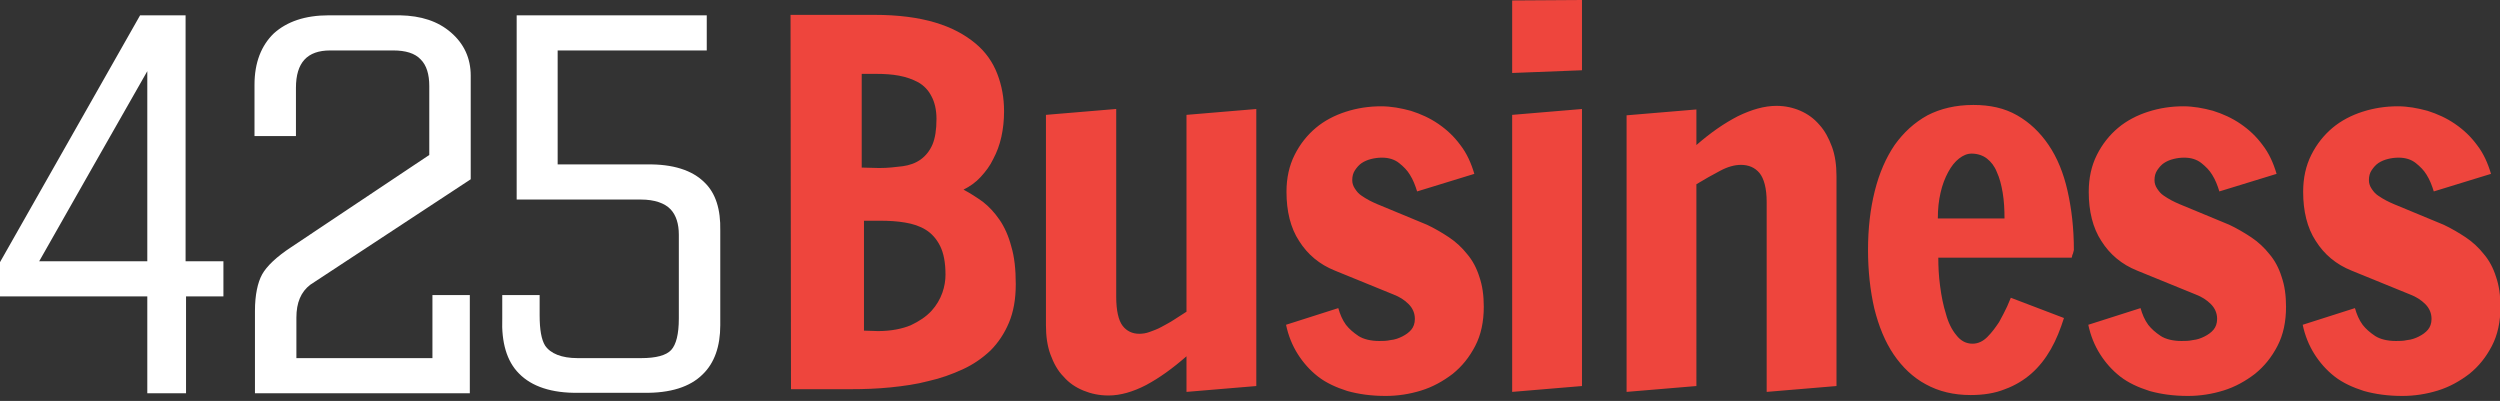 <?xml version="1.0" encoding="utf-8"?>
<!-- Generator: Adobe Illustrator 24.1.0, SVG Export Plug-In . SVG Version: 6.00 Build 0)  -->
<svg version="1.1" id="Layer_1" xmlns="http://www.w3.org/2000/svg" xmlns:xlink="http://www.w3.org/1999/xlink" x="0px" y="0px"
	 viewBox="0 0 555 89" style="enable-background:new 0 0 555 89;" xml:space="preserve">
<rect x="0" y="0" width="555" height="89" fill="#333333" stroke="none"/>
<style type="text/css">
	.st0{fill:#FFFFFF;}
	.st1{fill:#EE453D;}
</style>
<path class="st0" d="M32.7,58h-24c0.7-1.3,22.4-39.4,24-42.2V58z M41.2,65.8h8.4V58h-8.4V3.4H31.1L0,58.2v7.6h32.7v21.5h8.6V65.8
	H41.2z M68.9,63.2l35.6-23.4v-23c0-3.9-1.5-7.1-4.4-9.6s-6.6-3.7-11.3-3.8H73c-5.3,0-9.3,1.4-12.2,4c-2.8,2.7-4.3,6.5-4.3,11.4v11.4
	h9.2V19.5c0-5.6,2.5-8.3,7.6-8.3h14c2.7,0,4.8,0.6,6.1,2c1.3,1.3,1.9,3.3,1.9,5.9c0,0.1,0,0.2,0,0.4v14.9
	C95,34.6,64.6,54.9,64.6,54.9c-3.2,2.1-5.4,4.2-6.4,6s-1.6,4.6-1.6,8.1v18.3h47.7V65.5H96v14H65.8v-8.6c0-0.1,0-0.3,0-0.4
	C65.8,67.2,66.8,64.8,68.9,63.2 M123.8,36.5V11.2h33.1V3.4h-42.2v40.9h27.6c3,0,5.3,0.8,6.6,2.2c1.2,1.3,1.8,3.2,1.8,5.6v18.6
	c0,3.5-0.6,5.8-1.7,7c-1.1,1.2-3.4,1.8-6.6,1.8h-14.2c-3.5,0-6-1-7.2-2.8c-0.8-1.3-1.2-3.5-1.2-6.7v-4.5h-8.3v5.2
	c-0.2,5.3,1,9.5,3.7,12.2c2.8,2.9,7.3,4.4,13.2,4.3h14.5c5.9,0.1,10.3-1.3,13.1-4.1c2.6-2.5,3.9-6.2,3.9-10.9v-21
	c0.1-4.7-1-8.3-3.5-10.7c-2.7-2.7-7-4.1-12.8-4H123.8z"/>
<path class="st1" d="M511.2,72.1c0.5,2.4,1.4,4.6,2.6,6.5c1.2,1.9,2.7,3.6,4.5,5s4,2.4,6.5,3.2c2.5,0.7,5.3,1.1,8.5,1.1
	c2.7,0,5.3-0.4,7.9-1.2c2.6-0.8,4.9-2.1,7-3.7c2.1-1.7,3.7-3.7,5-6.2s1.9-5.4,1.9-8.7c0-2.5-0.3-4.7-1-6.7c-0.6-1.9-1.5-3.6-2.7-5
	c-1.1-1.4-2.5-2.7-4-3.7s-3.2-2-4.9-2.8l-11.1-4.6c-0.5-0.2-1.1-0.5-1.7-0.8c-0.6-0.3-1.2-0.7-1.8-1.1c-0.6-0.4-1-0.9-1.4-1.5
	s-0.6-1.2-0.6-1.9c0-0.9,0.2-1.6,0.6-2.2c0.4-0.6,0.9-1.2,1.5-1.6c0.6-0.4,1.3-0.7,2.1-0.9s1.6-0.3,2.4-0.3c1.5,0,2.8,0.4,3.8,1.2
	s1.8,1.6,2.4,2.6c0.7,1.1,1.2,2.4,1.6,3.7l12.7-3.9c-0.7-2.4-1.7-4.6-3.1-6.4c-1.4-1.9-3-3.4-4.9-4.7c-1.9-1.3-3.9-2.2-6.1-2.9
	c-2.2-0.6-4.4-1-6.6-1c-2.7,0-5.3,0.4-7.8,1.2c-2.5,0.8-4.8,2-6.7,3.6s-3.5,3.6-4.7,6s-1.8,5.1-1.8,8.2c0,4.3,0.9,8,2.8,10.9
	c1.9,3,4.5,5.2,8,6.6l13,5.3c1.3,0.5,2.4,1.2,3.3,2.1c0.9,0.9,1.4,2,1.4,3.3c0,1-0.3,1.8-0.8,2.4s-1.2,1.1-2,1.5s-1.6,0.7-2.6,0.8
	c-0.9,0.2-1.7,0.2-2.5,0.2c-1.9,0-3.5-0.4-4.6-1.1c-1.2-0.8-2.1-1.6-2.8-2.5c-0.8-1.1-1.3-2.3-1.7-3.7L511.2,72.1z M463.6,72.1
	c0.5,2.4,1.4,4.6,2.6,6.5s2.7,3.6,4.5,5s4,2.4,6.5,3.2c2.5,0.7,5.3,1.1,8.5,1.1c2.7,0,5.3-0.4,7.9-1.2c2.6-0.8,4.9-2.1,7-3.7
	c2.1-1.7,3.7-3.7,5-6.2s1.9-5.4,1.9-8.7c0-2.5-0.3-4.7-1-6.7c-0.6-1.9-1.5-3.6-2.7-5c-1.1-1.4-2.5-2.7-4-3.7s-3.2-2-4.9-2.8
	l-11.1-4.6c-0.5-0.2-1.1-0.5-1.7-0.8s-1.2-0.7-1.8-1.1c-0.6-0.4-1-0.9-1.4-1.5s-0.6-1.2-0.6-1.9c0-0.9,0.2-1.6,0.6-2.2
	c0.4-0.6,0.9-1.2,1.5-1.6c0.6-0.4,1.3-0.7,2.1-0.9c0.8-0.2,1.6-0.3,2.4-0.3c1.5,0,2.8,0.4,3.8,1.2s1.8,1.6,2.4,2.6
	c0.7,1.1,1.2,2.4,1.6,3.7l12.7-3.9c-0.7-2.4-1.7-4.6-3.1-6.4c-1.4-1.9-3-3.4-4.9-4.7c-1.9-1.3-3.9-2.2-6.1-2.9c-2.2-0.6-4.4-1-6.6-1
	c-2.7,0-5.3,0.4-7.8,1.2c-2.5,0.8-4.8,2-6.7,3.6c-1.9,1.6-3.5,3.6-4.7,6s-1.8,5.1-1.8,8.2c0,4.3,0.9,8,2.8,10.9c1.9,3,4.5,5.2,8,6.6
	l13,5.3c1.3,0.5,2.4,1.2,3.3,2.1s1.4,2,1.4,3.3c0,1-0.3,1.8-0.8,2.4s-1.2,1.1-2,1.5s-1.6,0.7-2.6,0.8c-0.9,0.2-1.7,0.2-2.5,0.2
	c-1.9,0-3.5-0.4-4.6-1.1c-1.2-0.8-2.1-1.6-2.8-2.5c-0.8-1.1-1.3-2.3-1.7-3.7L463.6,72.1z M430.2,48.5c0-2.1,0.2-4,0.6-5.7
	c0.4-1.8,1-3.3,1.7-4.6s1.5-2.3,2.4-3s1.8-1.1,2.8-1.1c1.3,0,2.5,0.4,3.4,1.1c0.9,0.7,1.7,1.7,2.2,3c0.6,1.3,1,2.8,1.3,4.6
	s0.4,3.7,0.4,5.7H430.2z M459.9,57.4c0-0.1,0-0.3,0.1-0.5c0-0.2,0.1-0.4,0.2-0.6l0.2-0.8c0-4.8-0.5-9.1-1.4-13.1s-2.3-7.4-4.2-10.2
	c-1.9-2.8-4.2-5-7-6.6s-6-2.3-9.7-2.3c-3.9,0-7.3,0.8-10.2,2.3c-2.9,1.6-5.3,3.8-7.3,6.6c-1.9,2.8-3.4,6.2-4.4,10.2
	s-1.5,8.3-1.5,13.1c0,4.7,0.5,9.1,1.4,13c1,4,2.4,7.4,4.3,10.2c1.9,2.8,4.3,5.1,7.1,6.6c2.9,1.6,6.2,2.4,10,2.4
	c2.8,0,5.4-0.4,7.6-1.3c2.2-0.8,4.2-2,5.9-3.5c1.7-1.5,3.1-3.3,4.3-5.4c1.2-2.1,2.1-4.4,2.9-6.9l-11.8-4.5c-0.1,0.2-0.4,0.9-0.8,1.9
	c-0.5,1.1-1.1,2.2-1.8,3.5c-0.8,1.2-1.6,2.3-2.6,3.3s-2.1,1.5-3.3,1.5c-1.4,0-2.6-0.6-3.6-1.9c-1-1.2-1.8-2.8-2.3-4.7
	c-0.6-1.9-1-3.9-1.3-6.2c-0.3-2.2-0.4-4.3-0.4-6.3h29.6V57.4z M392.2,87l15.5-1.3V39.1c0-2.4-0.3-4.6-1-6.5
	c-0.7-1.9-1.6-3.6-2.8-4.9c-1.2-1.4-2.6-2.4-4.2-3.1s-3.4-1.1-5.3-1.1c-2.7,0-5.5,0.8-8.6,2.3c-3.1,1.6-6.1,3.7-9.2,6.4v-7.9
	l-15.5,1.3V87l15.5-1.3V40.9c1.8-1.1,3.6-2.1,5.3-3c1.7-0.9,3.2-1.3,4.6-1.3c1.7,0,3.1,0.6,4.1,1.8s1.6,3.4,1.6,6.4V87z M335.7,0.1
	v16.1l15.5-0.6V0L335.7,0.1z M335.7,87l15.5-1.3V24.2l-15.5,1.3V87z M285.5,72.1c0.5,2.4,1.4,4.6,2.6,6.5s2.7,3.6,4.5,5
	s4,2.4,6.5,3.2c2.5,0.7,5.3,1.1,8.5,1.1c2.7,0,5.3-0.4,7.9-1.2c2.6-0.8,4.9-2.1,7-3.7c2.1-1.7,3.7-3.7,5-6.2s1.9-5.4,1.9-8.7
	c0-2.5-0.3-4.7-1-6.7c-0.6-1.9-1.5-3.6-2.7-5c-1.1-1.4-2.5-2.7-4-3.7s-3.2-2-4.9-2.8l-11.1-4.6c-0.5-0.2-1.1-0.5-1.7-0.8
	s-1.2-0.7-1.8-1.1c-0.6-0.4-1-0.9-1.4-1.5s-0.6-1.2-0.6-1.9c0-0.9,0.2-1.6,0.6-2.2c0.4-0.6,0.9-1.2,1.5-1.6c0.6-0.4,1.3-0.7,2.1-0.9
	c0.8-0.2,1.6-0.3,2.4-0.3c1.5,0,2.8,0.4,3.8,1.2s1.8,1.6,2.4,2.6c0.7,1.1,1.2,2.4,1.6,3.7l12.7-3.9c-0.7-2.4-1.7-4.6-3.1-6.4
	c-1.4-1.9-3-3.4-4.9-4.7c-1.9-1.3-3.9-2.2-6.1-2.9c-2.2-0.6-4.4-1-6.6-1c-2.7,0-5.3,0.4-7.8,1.2c-2.5,0.8-4.8,2-6.7,3.6
	c-1.9,1.6-3.5,3.6-4.7,6s-1.8,5.1-1.8,8.2c0,4.3,0.9,8,2.8,10.9c1.9,3,4.5,5.2,8,6.6l13,5.3c1.3,0.5,2.4,1.2,3.3,2.1s1.4,2,1.4,3.3
	c0,1-0.3,1.8-0.8,2.4s-1.2,1.1-2,1.5s-1.6,0.7-2.6,0.8c-0.9,0.2-1.7,0.2-2.5,0.2c-1.9,0-3.5-0.4-4.6-1.1c-1.2-0.8-2.1-1.6-2.8-2.5
	c-0.8-1.1-1.3-2.3-1.7-3.7L285.5,72.1z M247.7,24.2l-15.5,1.3v46.7c0,2.4,0.3,4.6,1,6.5s1.6,3.6,2.9,4.9c1.2,1.4,2.7,2.4,4.4,3.1
	s3.5,1.1,5.6,1.1c2.6,0,5.4-0.8,8.3-2.3c3-1.6,5.9-3.7,9-6.4V87l15.5-1.3V24.2l-15.5,1.3v43.7c-0.9,0.6-1.9,1.2-2.8,1.8
	c-0.9,0.6-1.9,1.1-2.8,1.6s-1.8,0.8-2.6,1.1c-0.8,0.3-1.6,0.4-2.3,0.4c-1.5,0-2.8-0.6-3.7-1.8c-0.9-1.2-1.4-3.4-1.4-6.4V24.2H247.7z
	 M191.3,37.2V16.4h3.2c1.8,0,3.5,0.1,5.1,0.4s3,0.8,4.3,1.5c1.2,0.7,2.2,1.7,2.9,3.1c0.7,1.3,1.1,3,1.1,5c0,2.4-0.3,4.3-0.9,5.7
	c-0.6,1.4-1.5,2.5-2.6,3.3s-2.5,1.3-4,1.5c-1.6,0.2-3.3,0.4-5.2,0.4L191.3,37.2L191.3,37.2z M191.8,73.4V49h3.6
	c1.9,0,3.7,0.1,5.5,0.4c1.8,0.3,3.3,0.8,4.6,1.6s2.4,2,3.2,3.6s1.2,3.7,1.2,6.4c0,1.2-0.2,2.6-0.7,4s-1.3,2.8-2.4,4
	c-1.2,1.3-2.7,2.3-4.6,3.2c-1.9,0.8-4.4,1.3-7.3,1.3L191.8,73.4L191.8,73.4z M175.6,86.4h13.3c2.9,0,5.8-0.1,8.8-0.4
	c2.9-0.3,5.8-0.7,8.4-1.4c2.7-0.6,5.2-1.5,7.6-2.6c2.4-1.1,4.4-2.5,6.2-4.2c1.7-1.7,3.1-3.8,4.1-6.2c1-2.4,1.5-5.2,1.5-8.5
	c0-3.3-0.3-6.1-1-8.4c-0.6-2.3-1.5-4.3-2.6-5.9c-1.1-1.6-2.3-2.9-3.7-4c-1.4-1-2.8-1.9-4.3-2.7c1.4-0.7,2.7-1.6,3.8-2.8
	s2.1-2.5,2.8-4c0.8-1.5,1.4-3.1,1.8-4.9c0.4-1.8,0.6-3.7,0.6-5.7c0-3-0.5-5.7-1.5-8.3s-2.6-4.9-4.9-6.8c-2.3-1.9-5.2-3.5-8.9-4.6
	s-8.1-1.7-13.5-1.7h-18.6L175.6,86.4L175.6,86.4z"/>
</svg>
